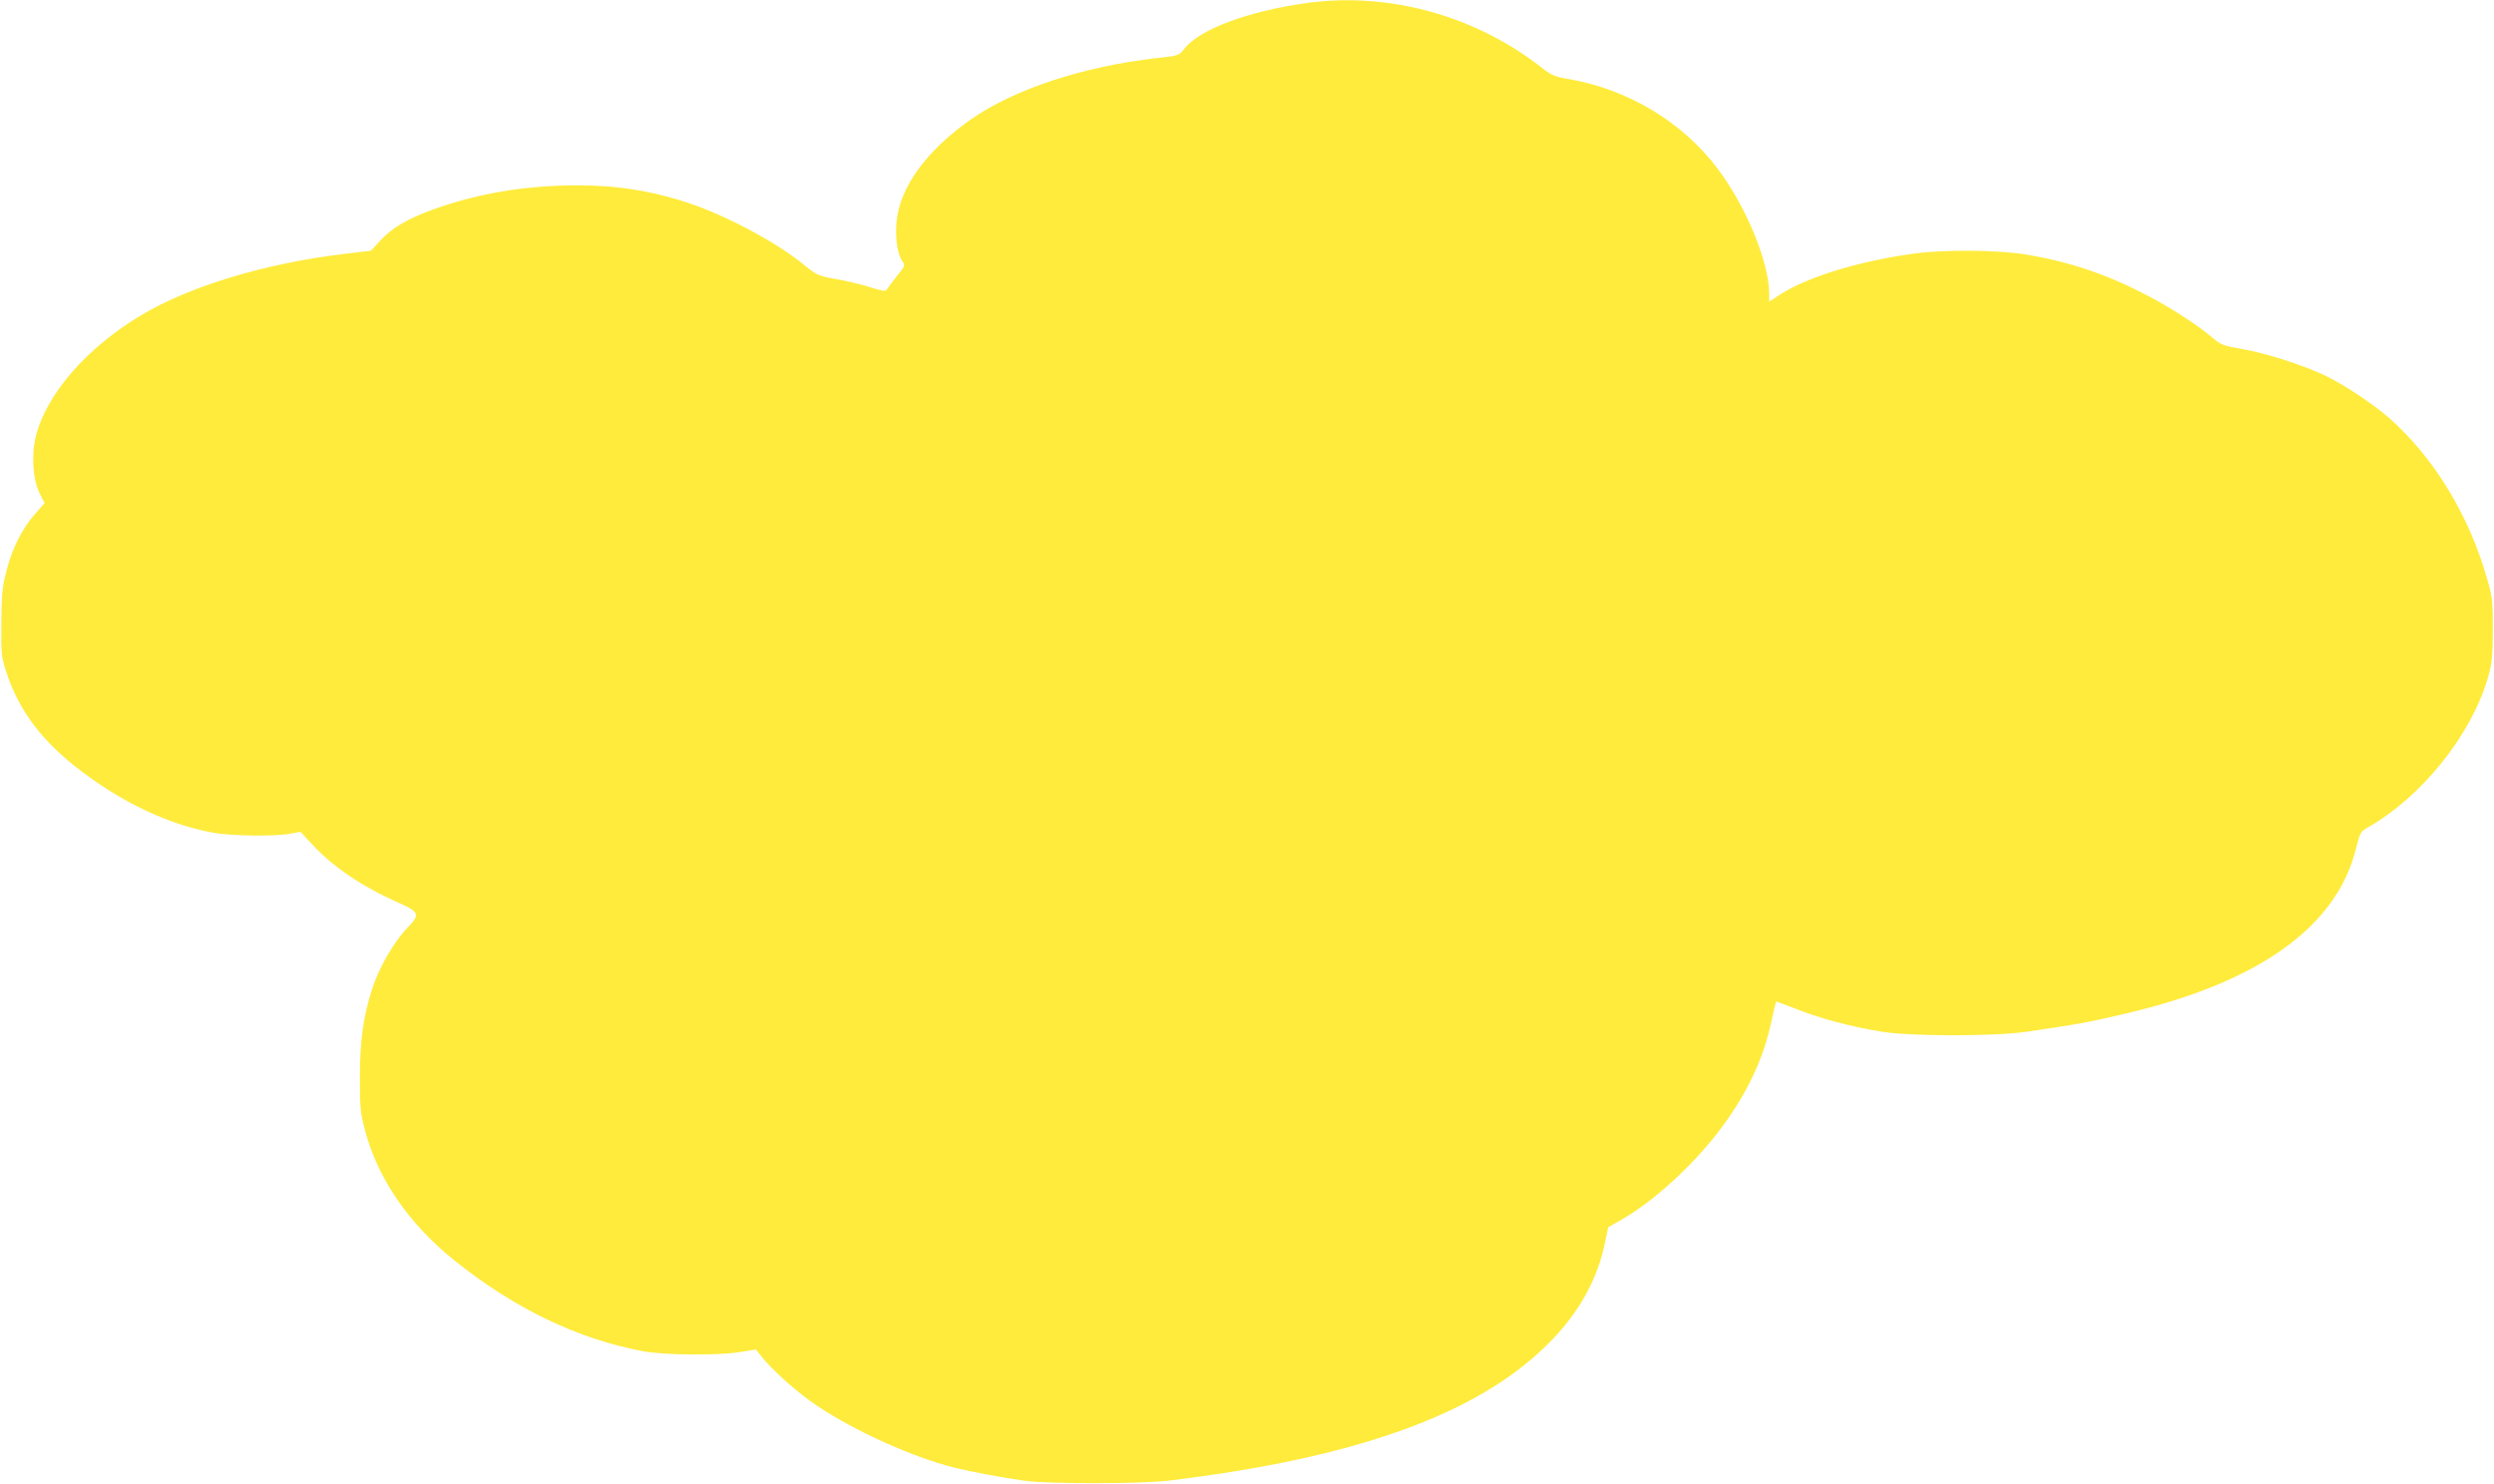 <?xml version="1.0" standalone="no"?>
<!DOCTYPE svg PUBLIC "-//W3C//DTD SVG 20010904//EN"
 "http://www.w3.org/TR/2001/REC-SVG-20010904/DTD/svg10.dtd">
<svg version="1.0" xmlns="http://www.w3.org/2000/svg"
 width="1280pt" height="762pt" viewBox="0 0 1280 762"
 preserveAspectRatio="xMidYMid meet">
<g transform="translate(0,762) scale(0.1,-0.1)"
fill="#ffeb3b" stroke="none">
<path d="M6710 7605 c-305 -42 -556 -136 -633 -237 -26 -33 -28 -34 -138 -46
-381 -43 -735 -160 -959 -317 -224 -158 -359 -343 -378 -517 -9 -83 3 -170 29
-209 15 -22 14 -26 -27 -75 -23 -29 -46 -60 -51 -68 -7 -13 -18 -12 -86 9 -43
14 -122 33 -175 42 -94 17 -99 19 -174 80 -140 113 -397 249 -588 312 -214 70
-407 96 -650 88 -238 -8 -460 -50 -667 -126 -128 -48 -202 -92 -262 -157 l-47
-51 -141 -17 c-400 -48 -789 -165 -1038 -314 -280 -167 -487 -405 -541 -622
-24 -94 -15 -223 19 -292 l26 -51 -47 -53 c-66 -74 -119 -177 -148 -291 -22
-84 -26 -122 -27 -268 -2 -154 0 -177 22 -245 74 -235 221 -412 491 -592 185
-123 381 -207 569 -242 95 -18 320 -21 401 -6 l52 10 64 -69 c103 -111 254
-213 434 -293 112 -49 118 -62 54 -128 -71 -72 -149 -207 -184 -317 -46 -144
-63 -264 -63 -458 0 -152 3 -181 27 -270 65 -245 224 -478 456 -664 307 -247
634 -405 970 -468 109 -20 385 -23 498 -4 l82 13 22 -28 c51 -69 191 -195 293
-262 193 -129 485 -261 700 -316 85 -21 254 -53 365 -68 125 -17 601 -16 740
1 951 115 1572 337 1933 690 167 162 268 342 307 544 l14 67 62 35 c170 95
381 289 521 478 133 180 214 354 254 542 12 55 23 101 24 103 1 1 48 -16 104
-38 120 -48 281 -91 436 -116 149 -25 575 -25 745 -1 259 38 316 48 503 92
688 160 1090 446 1189 850 21 83 22 86 67 111 271 156 522 469 608 759 23 80
26 107 27 250 0 146 -2 169 -28 259 -92 327 -273 626 -504 830 -86 75 -240
177 -337 222 -117 54 -301 112 -417 132 -94 16 -108 21 -149 55 -74 64 -208
151 -329 215 -206 109 -393 174 -618 213 -150 27 -444 29 -605 5 -293 -43
-552 -125 -689 -220 l-38 -25 0 40 c0 162 -118 449 -266 645 -179 237 -457
405 -762 458 -73 12 -90 20 -140 59 -341 267 -783 389 -1202 332z"/>
</g>
</svg>
